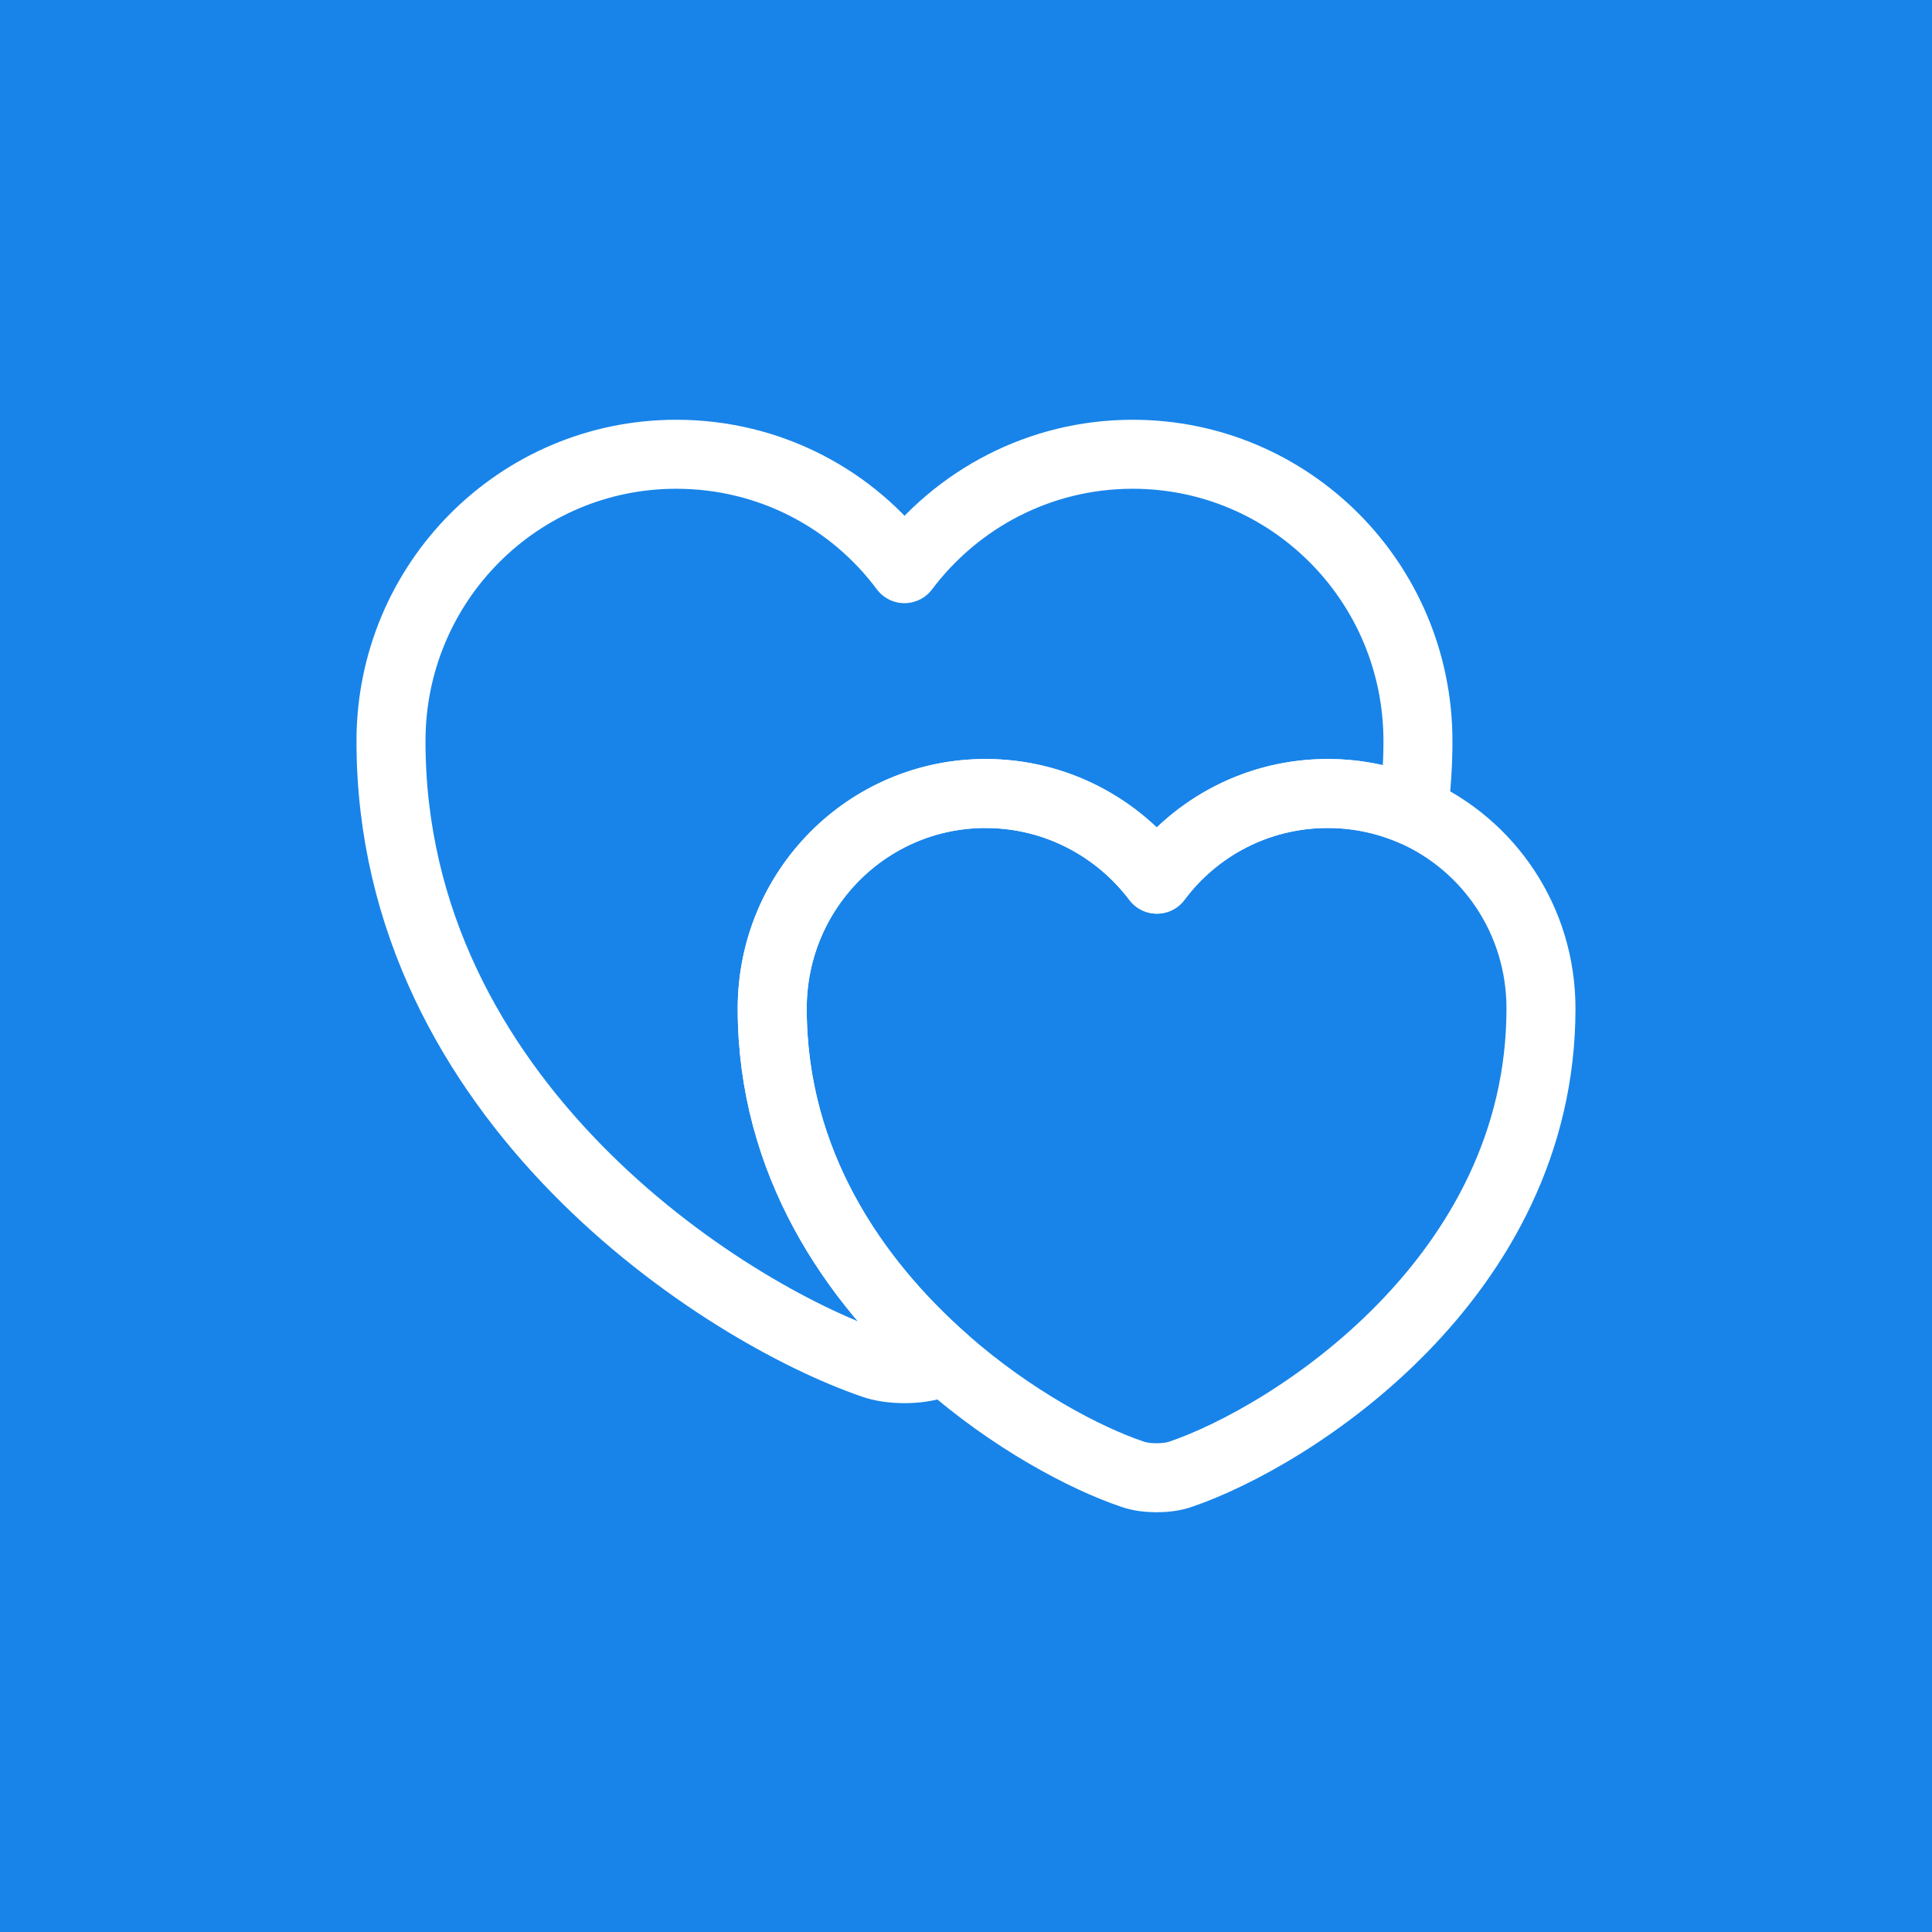 <?xml version="1.0" encoding="UTF-8"?> <svg xmlns="http://www.w3.org/2000/svg" width="56" height="56" viewBox="0 0 56 56" fill="none"><rect width="56" height="56" fill="#1884E9"></rect><path d="M41.1 21.483C41.1 22.183 41.05 22.867 40.966 23.517C40.2 23.183 39.366 23 38.483 23C36.45 23 34.65 23.983 33.533 25.483C32.4 23.983 30.6 23 28.566 23C25.15 23 22.383 25.783 22.383 29.233C22.383 33.7 24.75 37.117 27.383 39.433C27.3 39.483 27.216 39.5 27.133 39.533C26.633 39.717 25.8 39.717 25.3 39.533C20.983 38.05 11.333 31.917 11.333 21.483C11.333 16.883 15.033 13.167 19.6 13.167C22.316 13.167 24.716 14.467 26.216 16.483C27.733 14.467 30.133 13.167 32.833 13.167C37.4 13.167 41.1 16.883 41.1 21.483Z" stroke="white" stroke-width="2" stroke-linecap="round" stroke-linejoin="round"></path><path d="M44.666 29.233C44.666 37.033 37.45 41.633 34.216 42.733C33.833 42.867 33.216 42.867 32.833 42.733C31.45 42.267 29.333 41.15 27.383 39.433C24.75 37.117 22.383 33.7 22.383 29.233C22.383 25.783 25.149 23 28.566 23C30.599 23 32.4 23.983 33.533 25.483C34.65 23.983 36.45 23 38.483 23C39.366 23 40.2 23.183 40.966 23.517C43.15 24.483 44.666 26.667 44.666 29.233Z" stroke="white" stroke-width="2" stroke-linecap="round" stroke-linejoin="round"></path></svg> 